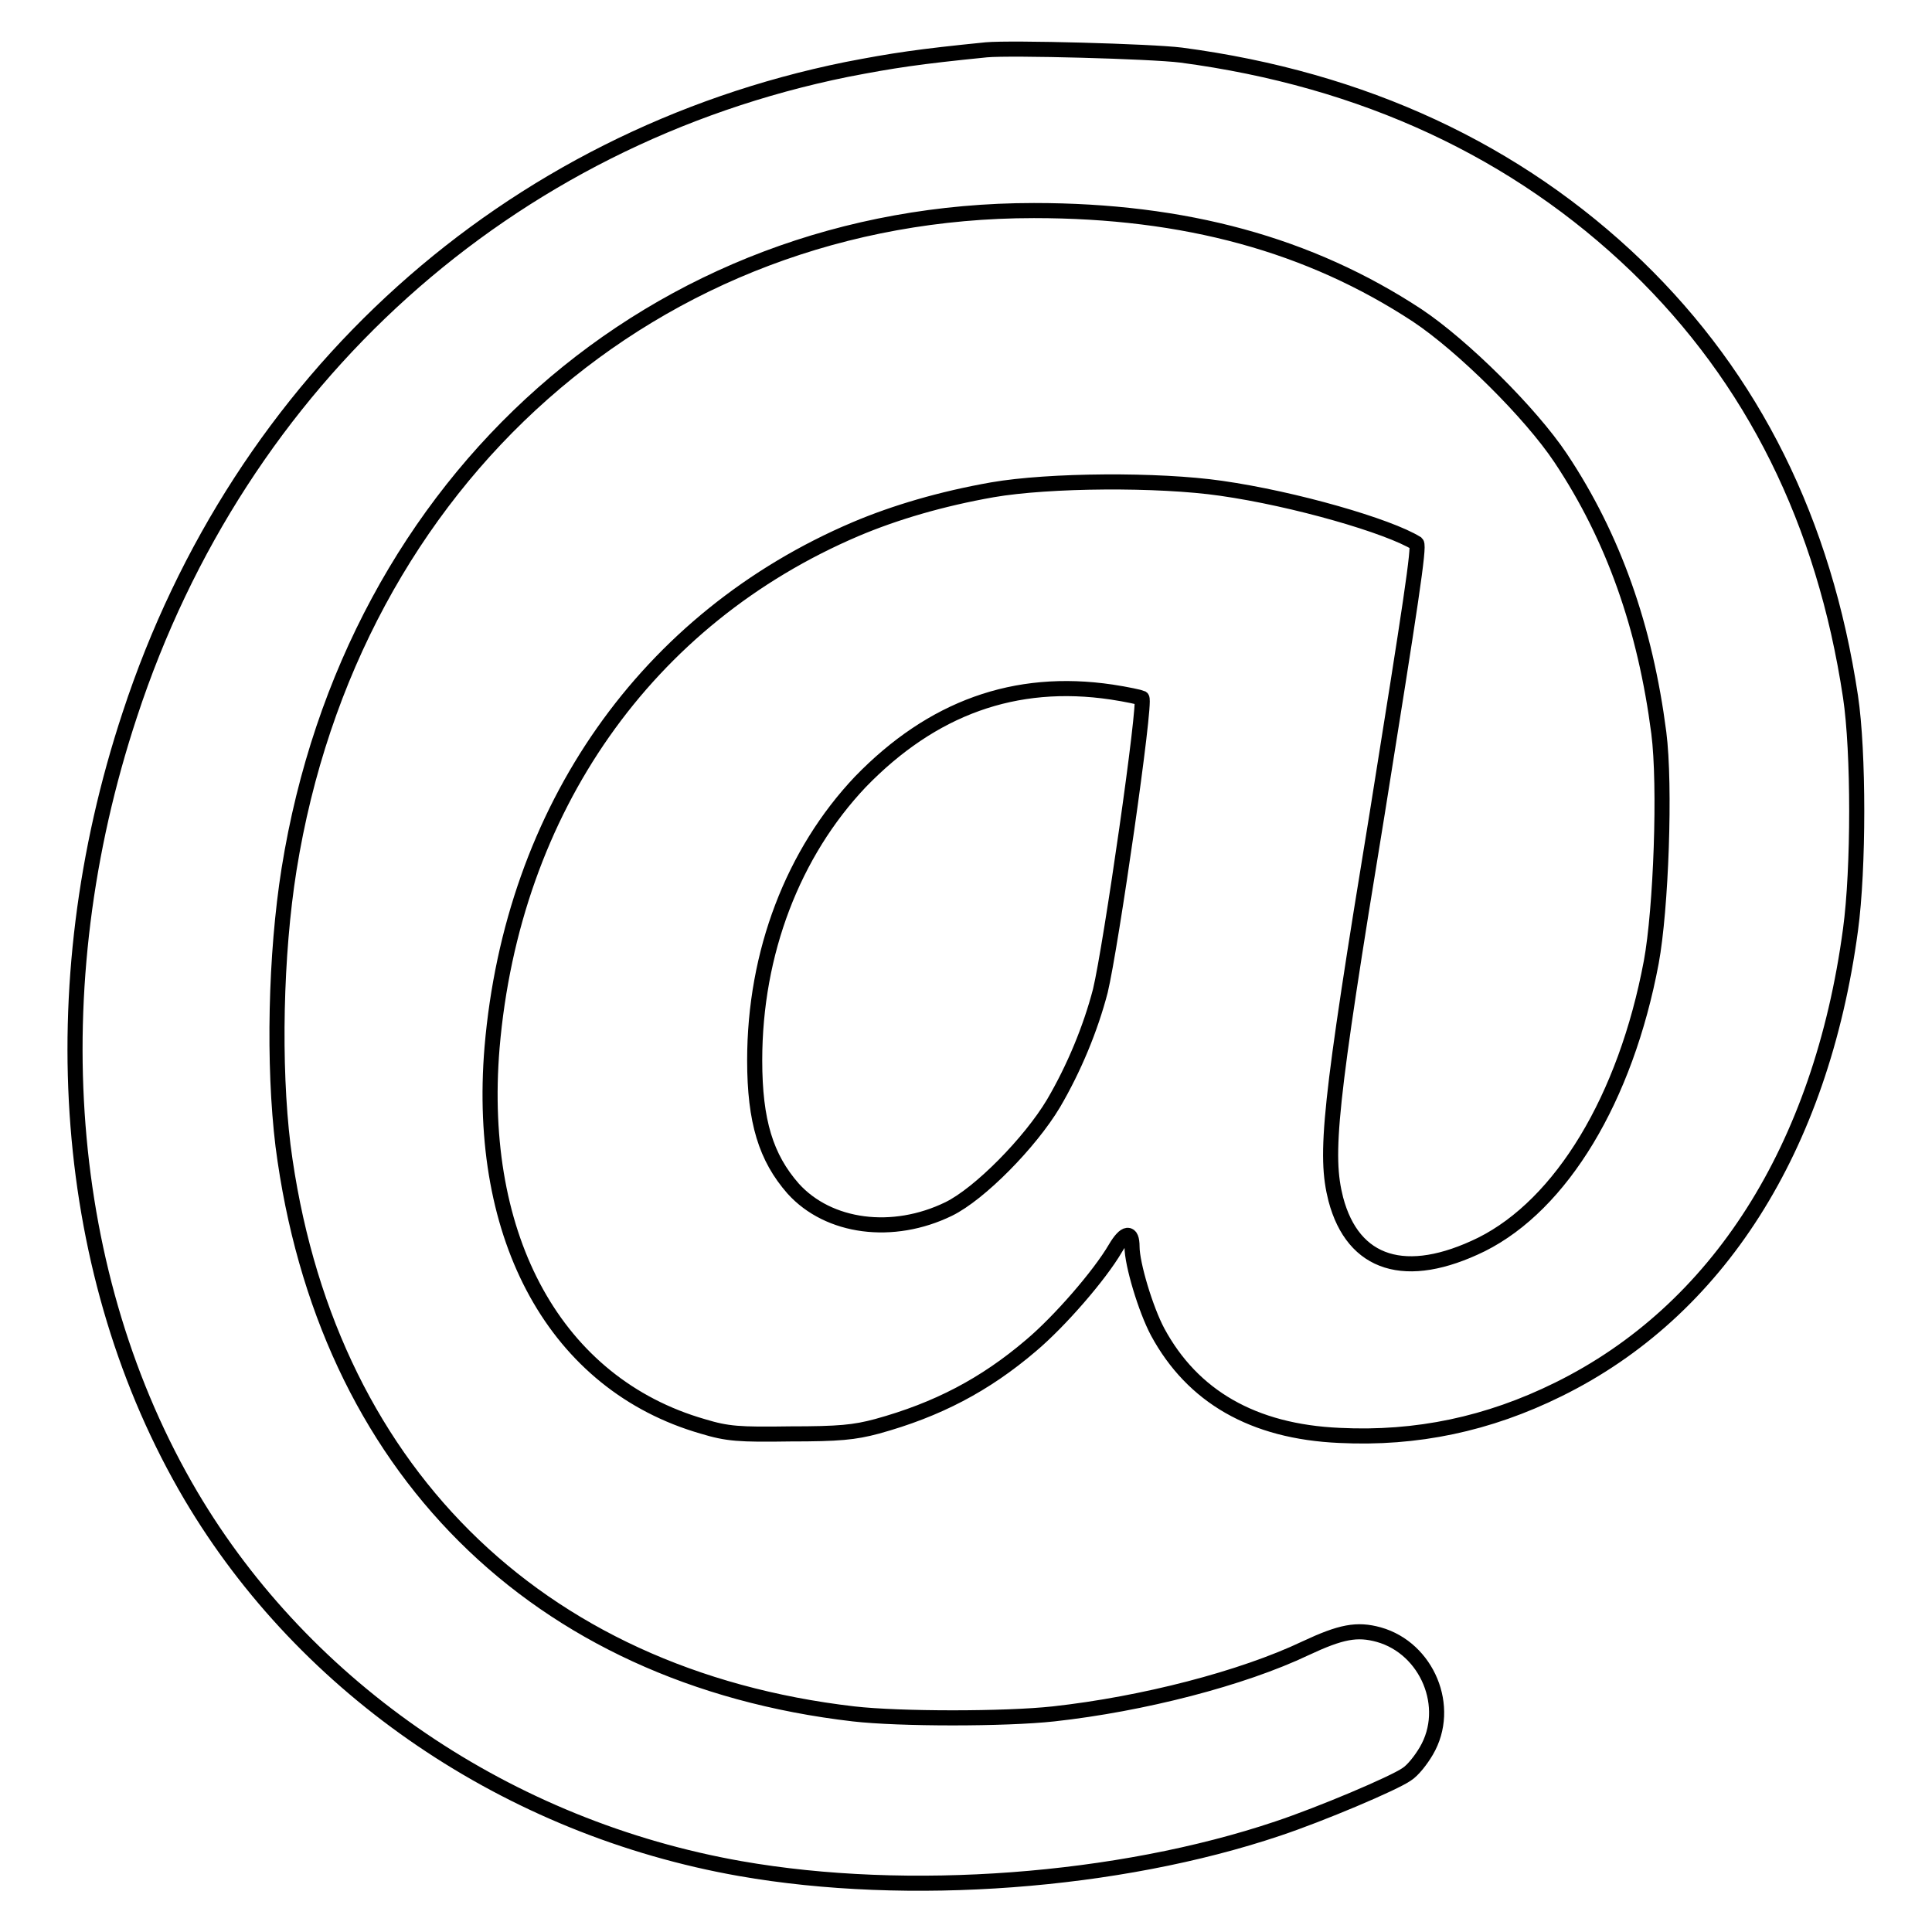 <?xml version="1.0" encoding="utf-8"?>
<!-- Svg Vector Icons : http://www.onlinewebfonts.com/icon -->
<!DOCTYPE svg PUBLIC "-//W3C//DTD SVG 1.1//EN" "http://www.w3.org/Graphics/SVG/1.1/DTD/svg11.dtd">
<svg version="1.1" xmlns="http://www.w3.org/2000/svg" xmlns:xlink="http://www.w3.org/1999/xlink" x="0px" y="0px" viewBox="0 0 256 256" enable-background="new 0 0 256 256" xml:space="preserve">
<g><g><g><path stroke-width="2" fill-opacity="0" stroke="#000000"  d="M130.7,6.6c-9,0.9-12.3,1.4-18.5,2.6c-44.9,9.1-80.4,41-95,85.5c-12,36.3-9,74.5,8.1,103.5c15.2,25.7,42.1,44,72.8,49.4c22.2,3.9,50.1,1.8,71.2-5.3c5.7-1.9,15.4-6,17.1-7.2c0.8-0.5,1.9-1.9,2.6-3.1c3.4-5.8,0.1-13.6-6.3-15.4c-2.9-0.8-5-0.4-9.7,1.8c-8.4,4-21.6,7.4-33.4,8.7c-6.4,0.7-20.4,0.7-26.5,0c-42.2-4.9-70.1-32.8-75.6-75.3c-1.3-10.7-1-25.3,0.8-36.6c8.3-51.8,48.5-87.3,98.7-87.3c20,0,36.5,4.5,50.8,13.9c6,4,15,12.9,19,18.9c7,10.5,11.2,22.5,13,36.4c0.9,7,0.3,23.4-1,30.4c-3.4,18.1-11.9,32.1-22.5,37.4c-10,4.9-17,2.7-19.3-6c-1.5-5.9-0.9-12.2,5.5-51.2c4.4-27.5,5.6-35.3,5.2-35.7c-3.7-2.3-16.1-5.9-25.9-7.3c-8.3-1.2-22.8-1.1-30.3,0.2c-6.8,1.2-12.9,3-18.1,5.2c-27.7,11.8-45.5,37.1-48.2,68.7c-2.1,25.4,8.5,44.6,27.9,50.2c3.3,1,4.8,1.1,11.6,1c6.5,0,8.5-0.2,11.5-1c8-2.2,14.3-5.5,20.4-10.7c3.8-3.2,9.1-9.3,11.2-12.9c1.3-2.2,2.2-2.3,2.2-0.2c0,2.3,1.8,8.3,3.4,11.3c4.6,8.5,12.6,13.2,24.1,13.7c10.2,0.5,19.7-1.5,29-6.1c21.1-10.4,34.8-31.9,38.7-60.9c1.1-8.1,1.1-23.6,0-30.9c-3.5-23.2-12.9-42.1-28.3-57C201,20,180.7,10.5,156.5,7.3C152.5,6.8,134,6.3,130.7,6.6z M147.3,91.7c2,0.3,3.8,0.7,4,0.8c0.6,0.4-4.1,33-5.5,38.8c-1.3,5-3.5,10.3-6.2,14.9c-3.1,5.2-9.8,12-13.9,14c-7.4,3.6-15.9,2.5-20.6-2.7c-3.6-4.1-5.1-8.9-5.1-17c0-14.3,5.1-27.5,14-36.9C123.5,93.8,134.5,89.8,147.3,91.7z"/></g></g></g>
</svg>